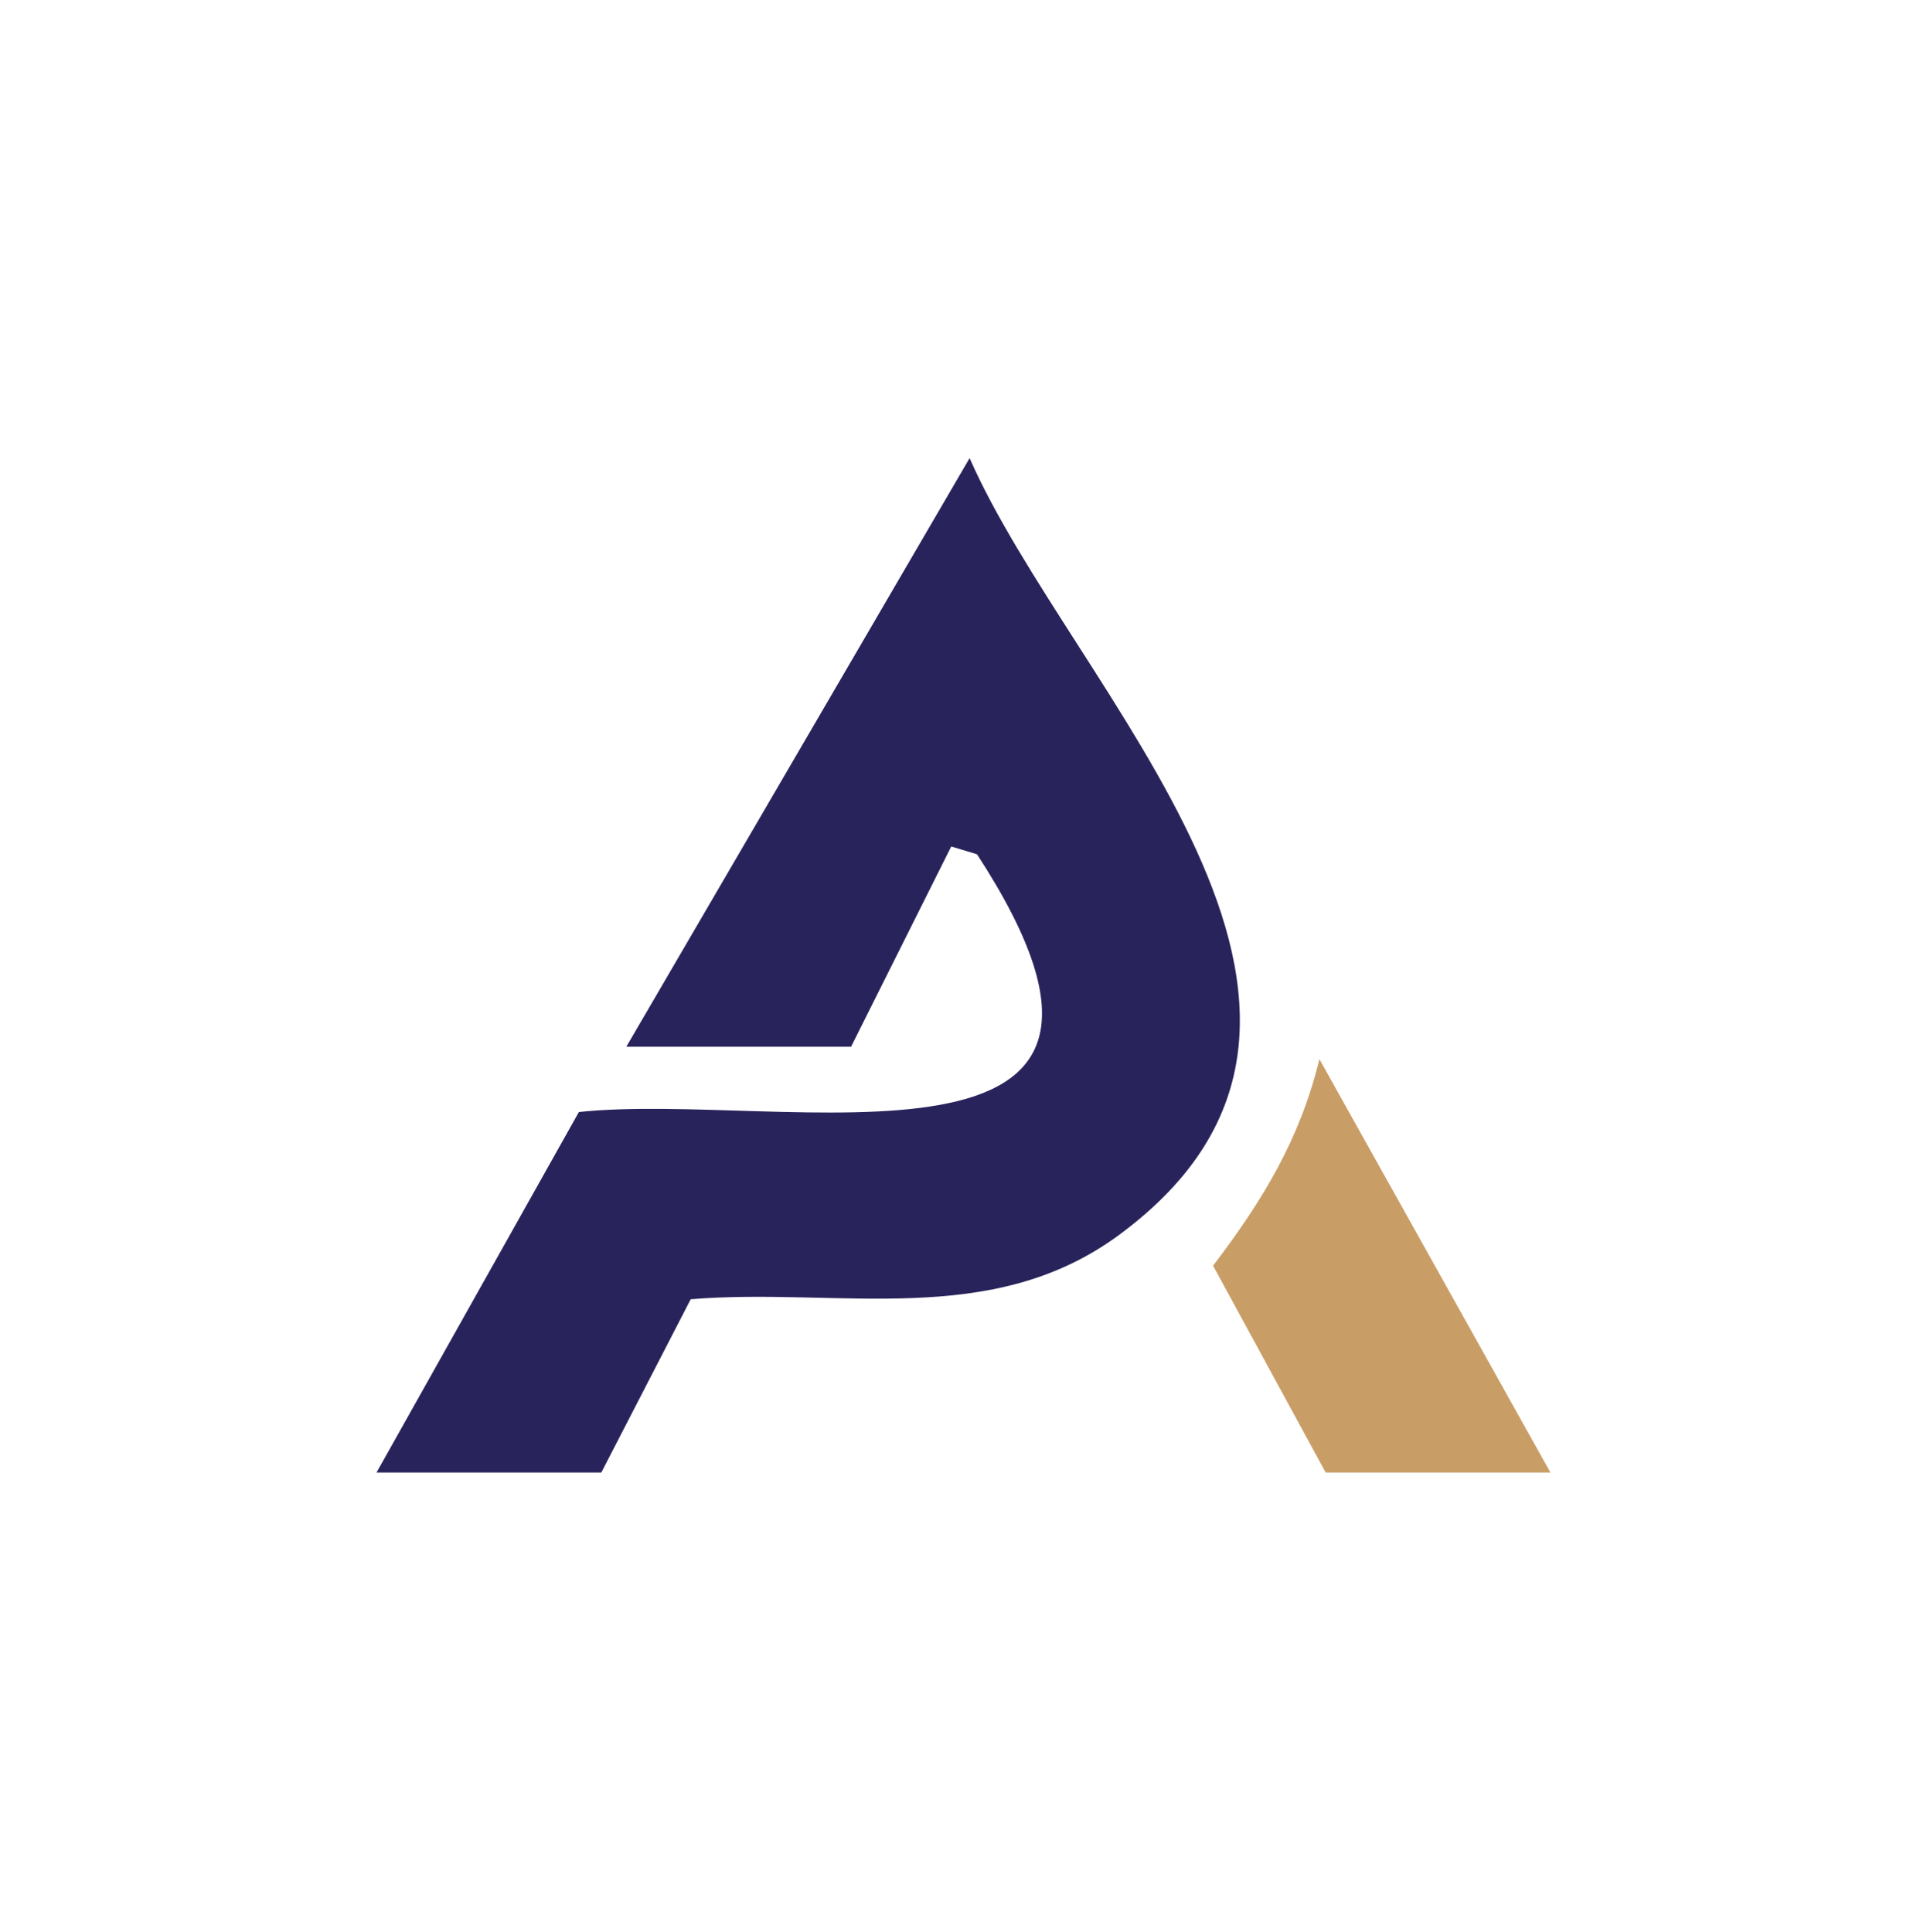 <svg xmlns="http://www.w3.org/2000/svg" width="346" height="347" viewBox="0 0 346 347" fill="none"><path d="M112.457 187.986L174.098 82.273C192.426 124.063 255.274 181.566 201.025 221.714C177.926 238.811 150.696 231.155 124.019 233.331L107.969 264.45H67.606L103.939 199.71C140.65 195.791 215.997 215.672 175.426 153.419L170.797 152.021L152.812 187.986H112.45H112.457Z" fill="#29235C"></path><path d="M278.393 264.45H238.031L217.81 227.309C226.664 215.679 233.382 204.684 236.906 190.216L278.387 264.45H278.393Z" fill="#C99D66"></path></svg>